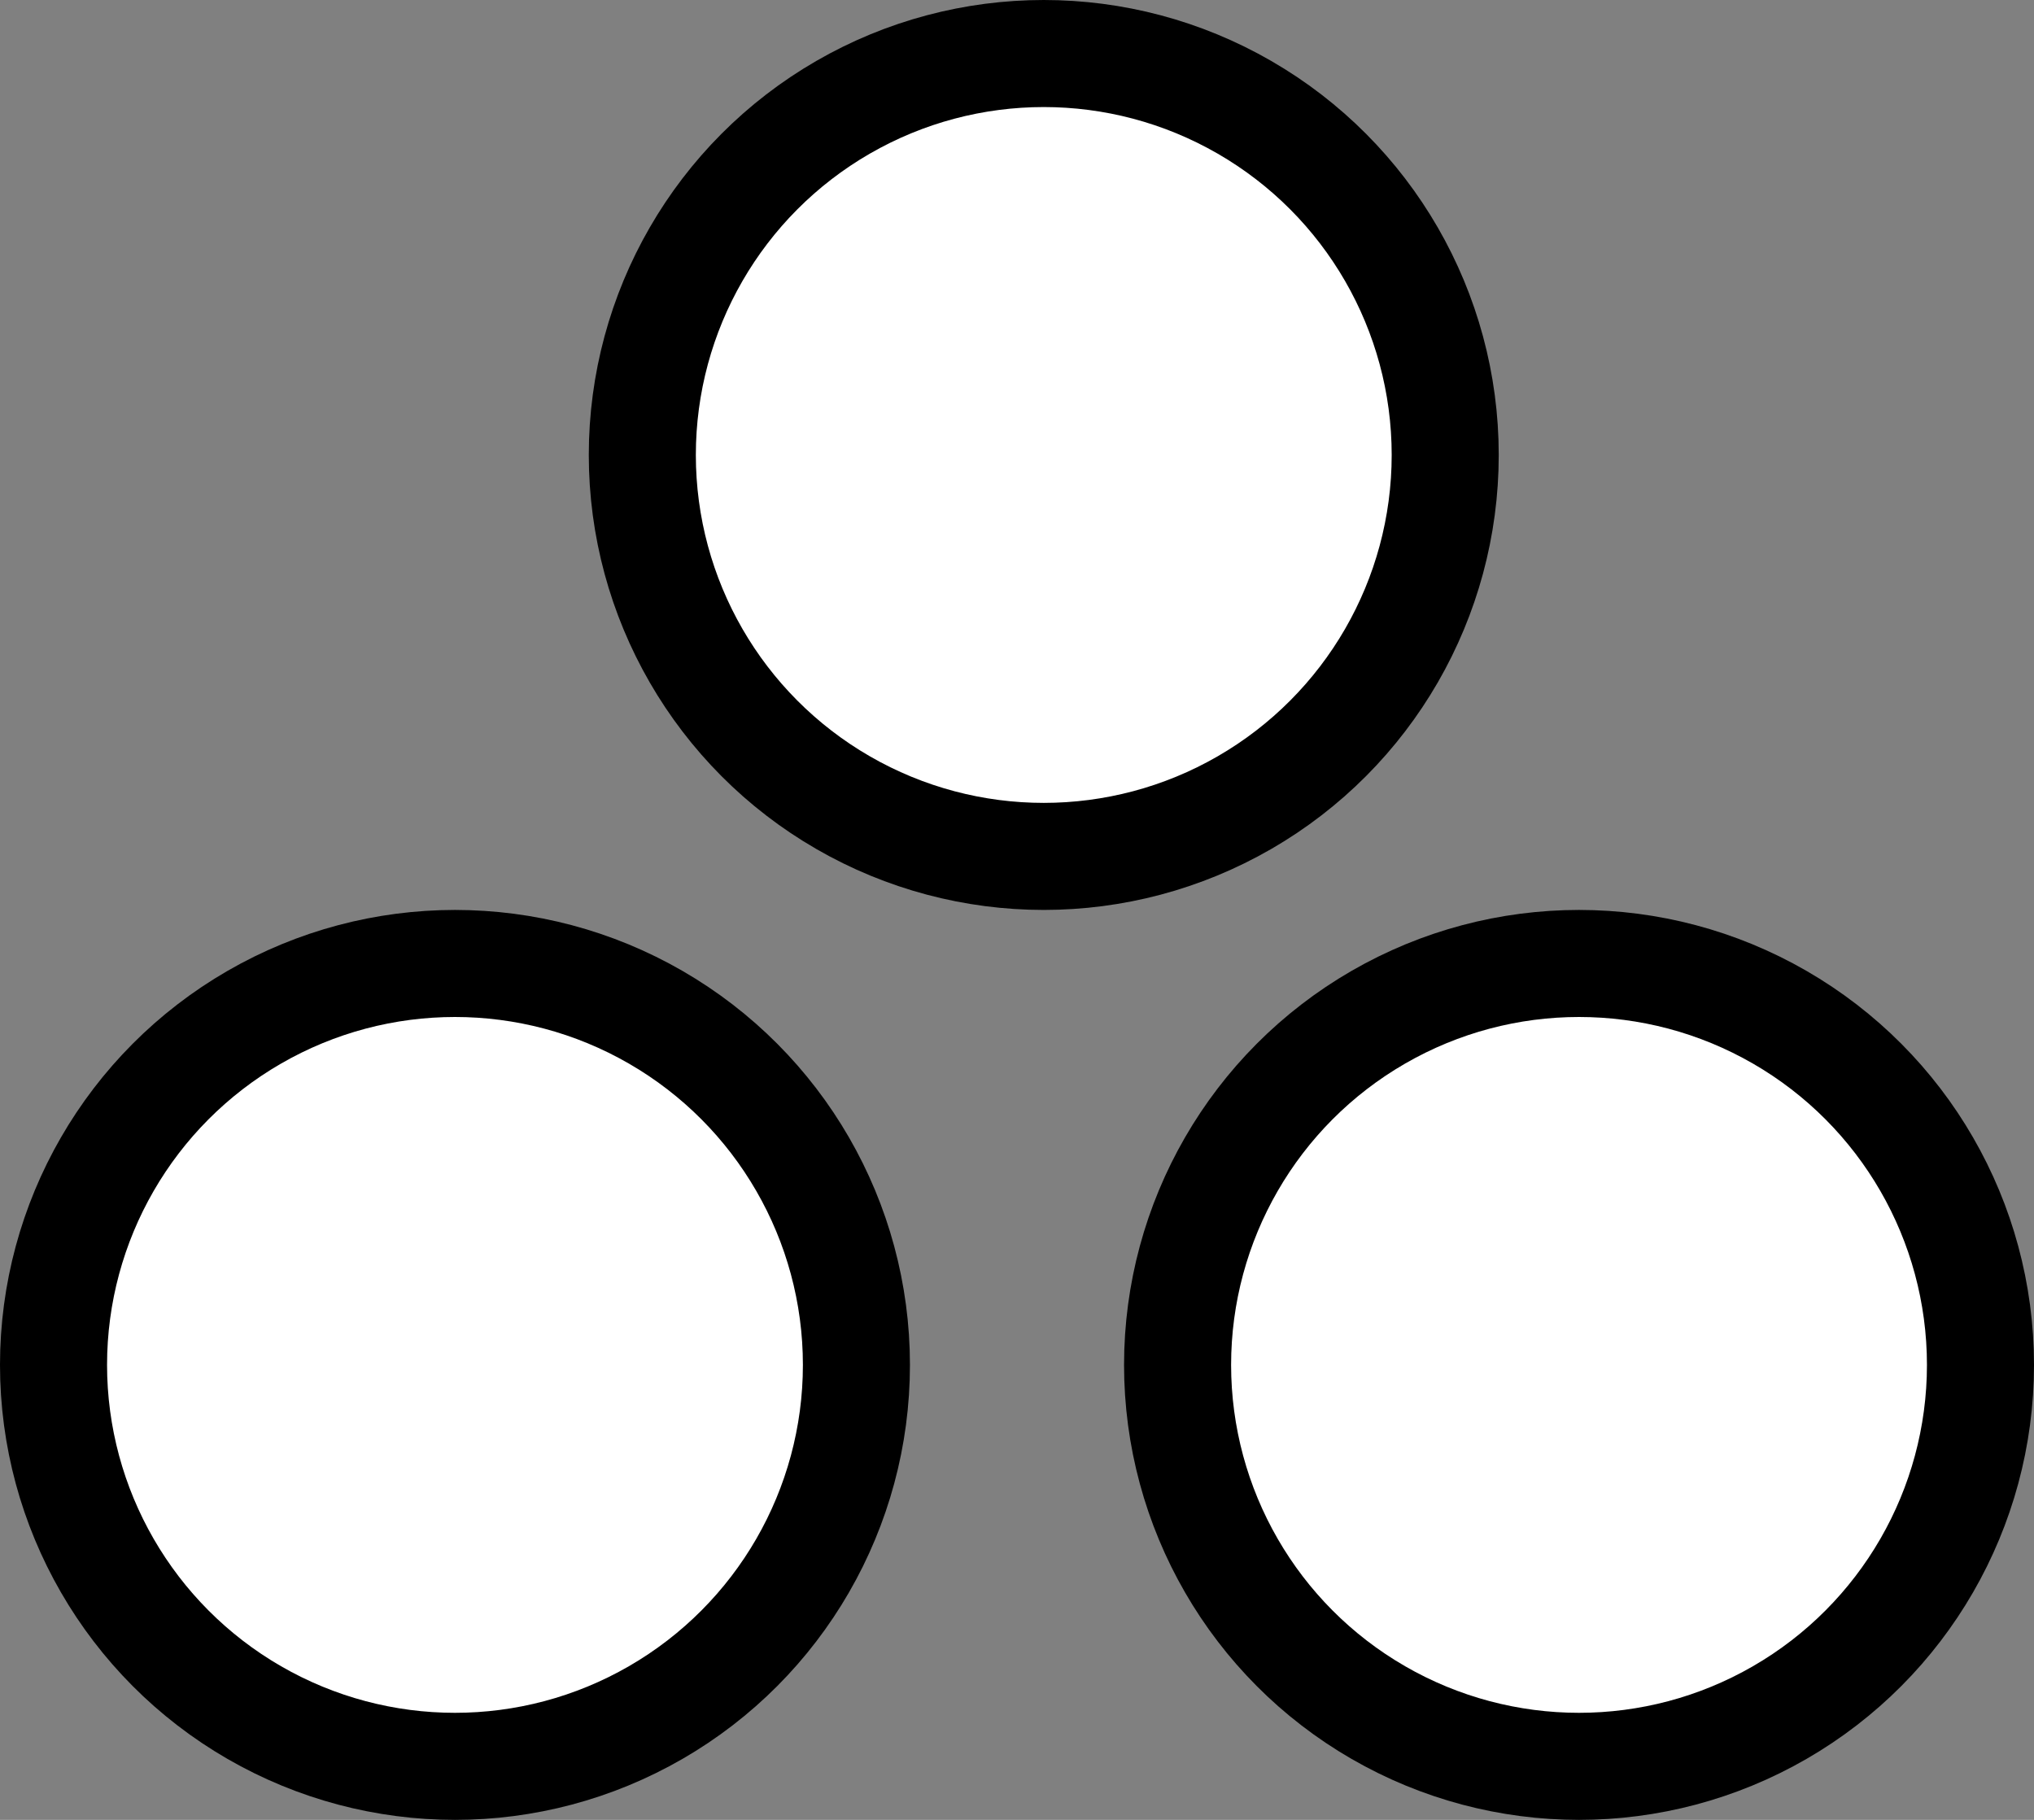 <?xml version="1.0" encoding="utf-8"?>
<!-- Generator: Adobe Illustrator 28.3.0, SVG Export Plug-In . SVG Version: 6.00 Build 0)  -->
<svg version="1.1" id="Layer_1" xmlns="http://www.w3.org/2000/svg" xmlns:xlink="http://www.w3.org/1999/xlink" x="0px" y="0px"
	 viewBox="0 0 38 34" style="enable-background:new 0 0 38 34;" xml:space="preserve">
<rect x="0" y="0" width="38" height="34" fill="#808080" stroke="none"/>
<style type="text/css">
	.st0{fill:#FFFFFF;stroke:#000000;stroke-width:2;}
</style>
<circle class="st0" cx="19.5" cy="8.5" r="7.5"/>
<circle class="st0" cx="8.5" cy="25.5" r="7.5"/>
<circle class="st0" cx="29.5" cy="25.5" r="7.5"/>
</svg>
